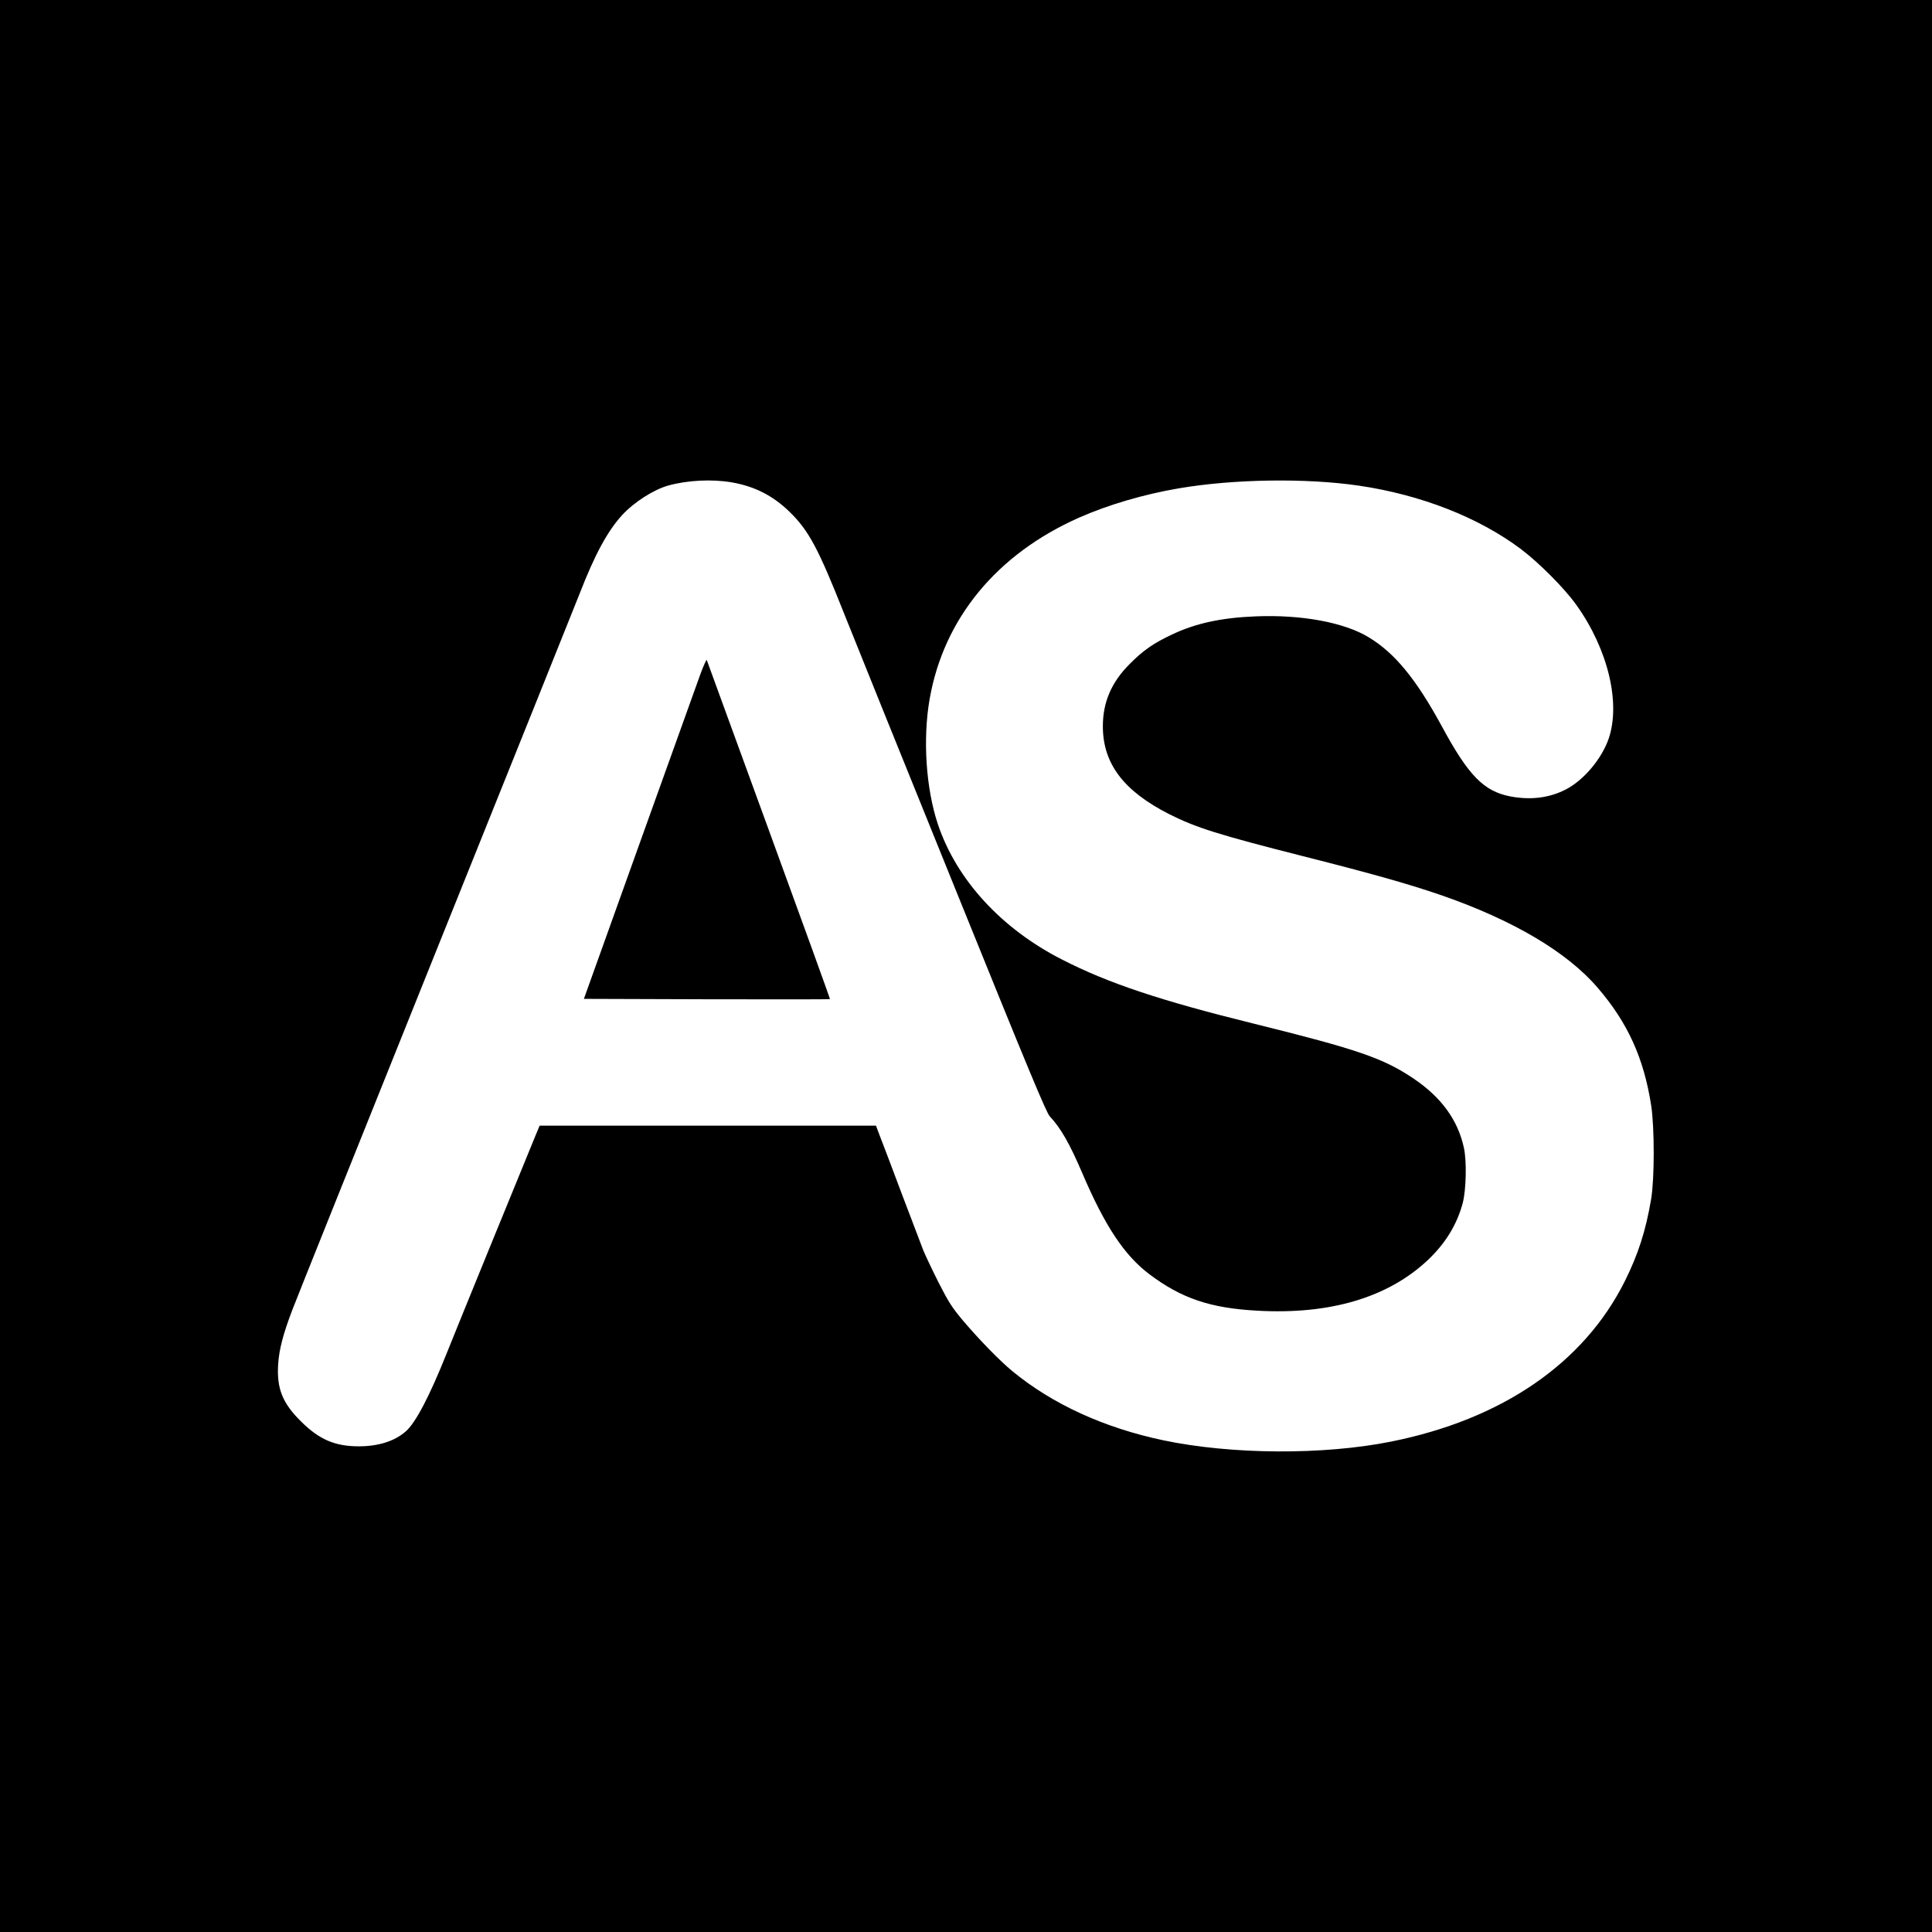 <?xml version="1.0" standalone="no"?>
<!DOCTYPE svg PUBLIC "-//W3C//DTD SVG 20010904//EN"
 "http://www.w3.org/TR/2001/REC-SVG-20010904/DTD/svg10.dtd">
<svg version="1.0" xmlns="http://www.w3.org/2000/svg"
 width="1440pt" height="1440pt" viewBox="0 0 1440 1440"
 preserveAspectRatio="xMidYMid meet">
<g transform="translate(0,1440) scale(0.1,-0.1)"
fill="#000000" stroke="none">
<path d="M0 7200 l0 -7200 7200 0 7200 0 0 7200 0 7200 -7200 0 -7200 0 0
-7200z m5453 3605 c173 -30 309 -100 432 -220 143 -139 214 -272 408 -762 85
-213 457 -1135 827 -2048 544 -1345 678 -1667 704 -1695 83 -89 148 -203 241
-420 170 -398 315 -617 504 -759 237 -178 452 -251 800 -270 544 -31 977 98
1274 378 130 123 216 263 259 423 26 99 31 314 9 413 -45 208 -169 377 -375
516 -226 152 -418 218 -1186 408 -701 173 -1091 303 -1434 479 -452 230 -786
594 -925 1007 -90 268 -114 637 -62 935 105 600 500 1080 1114 1352 215 95
483 174 742 218 409 70 950 78 1345 20 461 -68 890 -236 1204 -471 138 -104
328 -295 416 -419 235 -329 331 -729 240 -996 -52 -150 -185 -308 -317 -377
-123 -64 -263 -82 -416 -53 -197 38 -312 155 -509 520 -193 355 -352 549 -548
667 -182 110 -499 169 -840 155 -257 -10 -450 -52 -626 -136 -138 -65 -214
-118 -315 -220 -135 -135 -199 -284 -199 -463 0 -279 155 -483 496 -656 202
-101 364 -152 994 -312 534 -135 796 -210 1040 -294 531 -185 931 -422 1158
-687 224 -260 344 -524 399 -878 25 -164 25 -542 0 -695 -40 -237 -96 -413
-198 -617 -306 -610 -915 -1028 -1742 -1193 -503 -101 -1189 -97 -1697 10
-441 93 -825 269 -1123 514 -95 78 -242 229 -366 374 -88 105 -110 140 -189
295 -49 98 -98 202 -110 232 -12 30 -83 217 -158 415 -74 198 -149 395 -166
438 l-29 77 -1254 0 -1253 0 -30 -72 c-80 -194 -603 -1474 -664 -1628 -126
-315 -230 -515 -304 -579 -82 -72 -203 -111 -349 -111 -178 0 -295 50 -431
185 -138 136 -182 245 -171 424 7 112 36 224 105 406 27 72 506 1266 1064
2655 559 1389 1043 2597 1078 2685 115 296 209 468 318 587 89 96 233 188 342
219 144 40 327 49 473 24z"/>
<path d="M5222 9380 c-23 -63 -228 -635 -456 -1270 l-414 -1155 916 -3 c503
-1 917 -1 918 1 2 2 -203 568 -455 1258 -252 690 -460 1261 -463 1269 -2 7
-23 -38 -46 -100z"/>
</g>
</svg>
